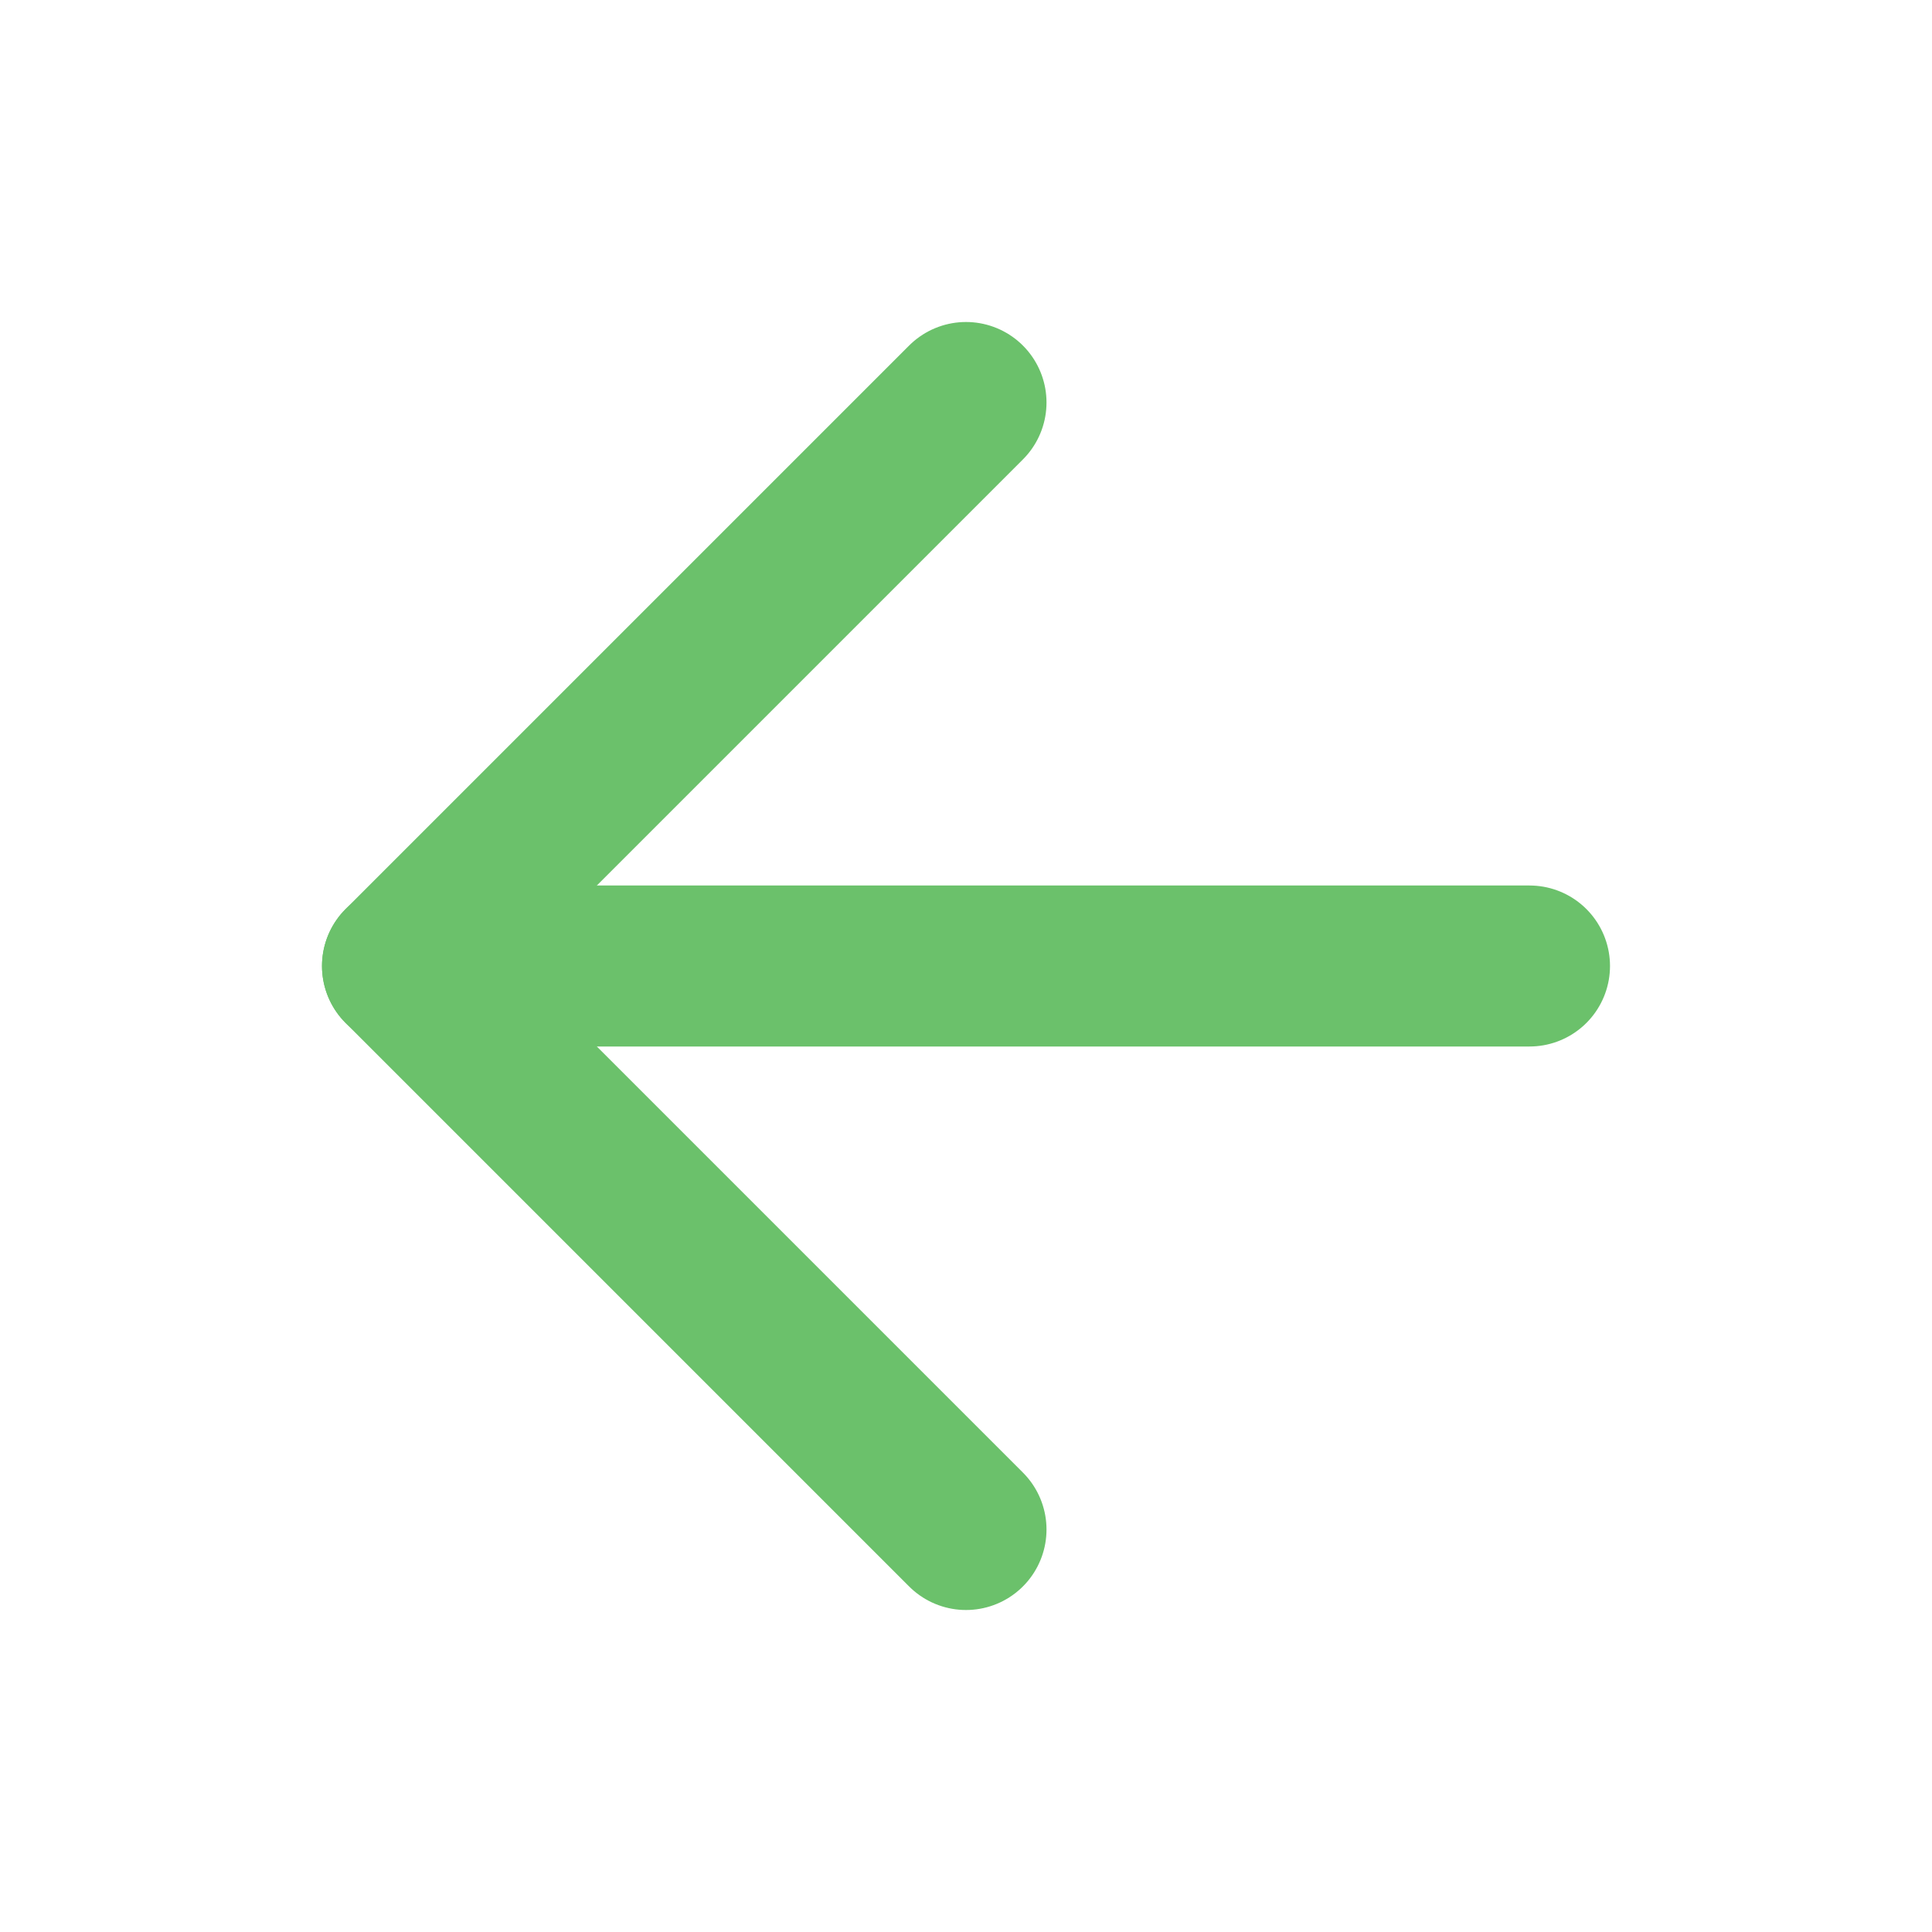<?xml version="1.0" encoding="UTF-8"?>
<svg xmlns="http://www.w3.org/2000/svg" width="24" height="24" viewBox="0 0 24 24" fill="none">
  <path d="M19 12H5" stroke="#6BC16B" stroke-width="2" stroke-linecap="round" stroke-linejoin="round"></path>
  <path d="M12 19L5 12L12 5" stroke="#6BC16B" stroke-width="2" stroke-linecap="round" stroke-linejoin="round"></path>
</svg>
